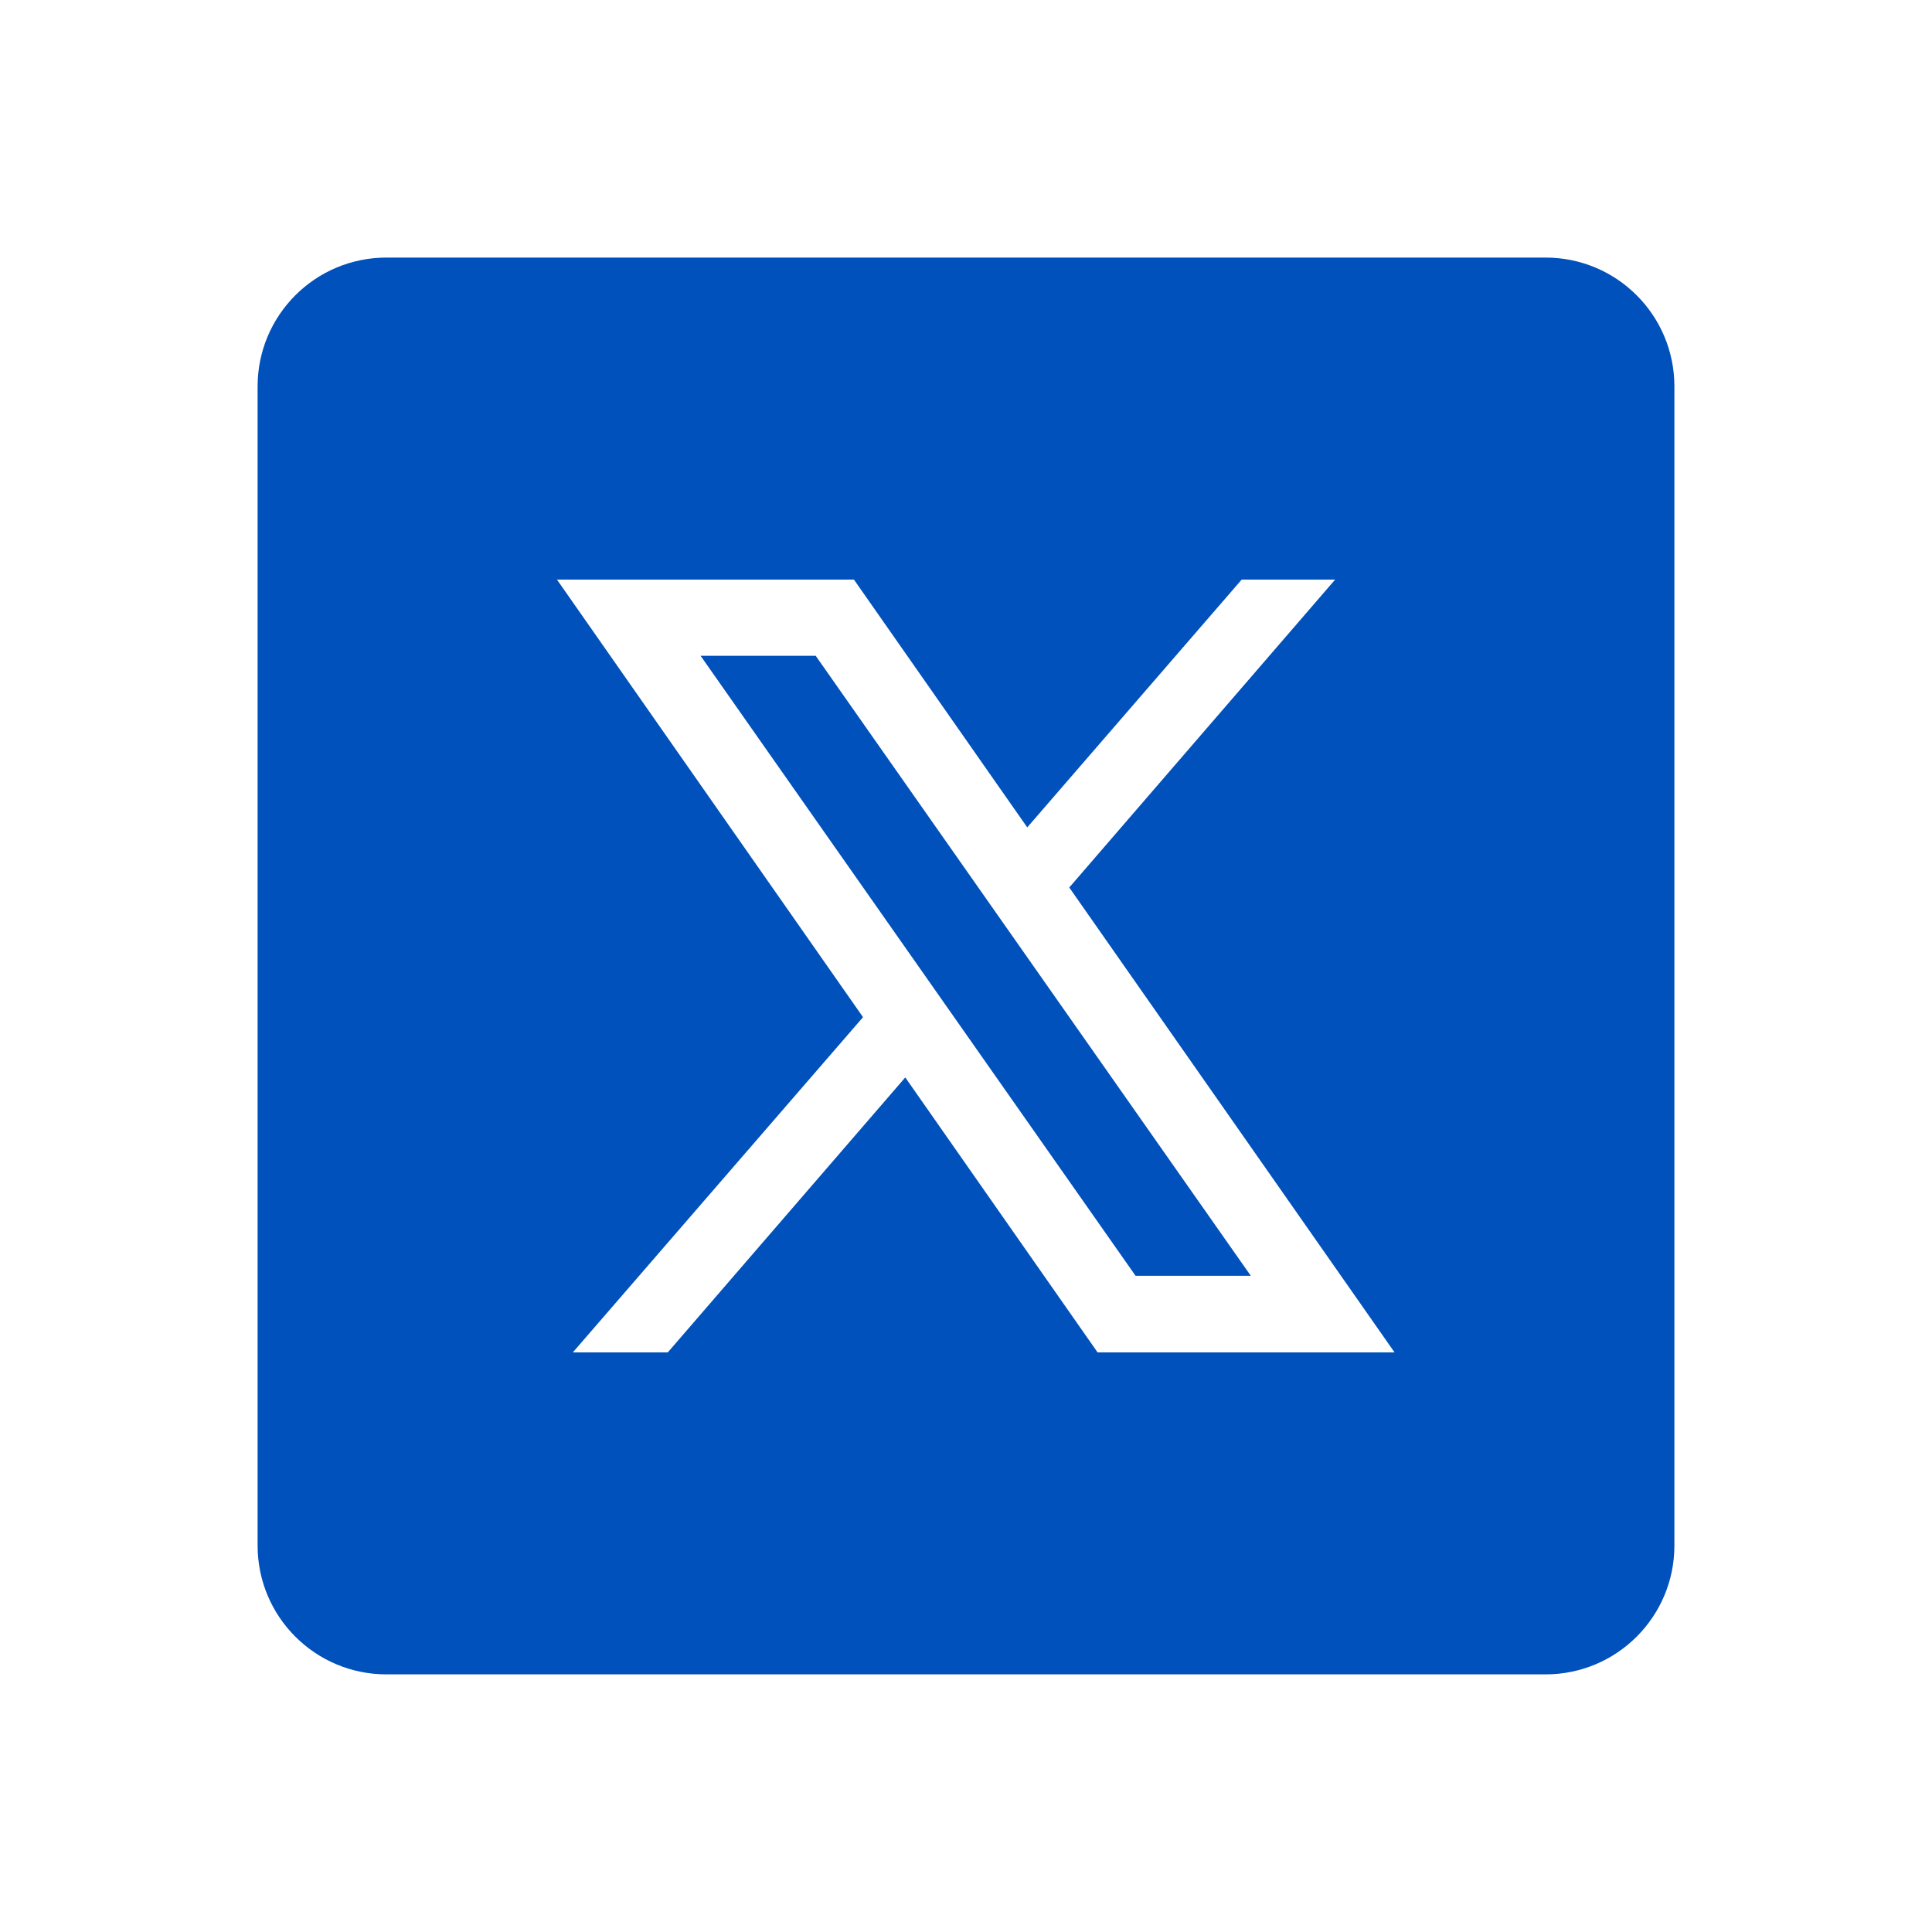 <svg fill="none" viewBox="0 0 80 80" xmlns="http://www.w3.org/2000/svg"><path d="m16 10.666c-2.947 0-5.333 2.387-5.333 5.333v48c0 2.947 2.387 5.333 5.333 5.333h48c2.947 0 5.333-2.387 5.333-5.333v-48c0-2.947-2.387-5.333-5.333-5.333zm7.062 13.333h12.297l7.177 10.261 8.88-10.261h3.87l-11.01 12.75 13.469 19.25h-12.297l-7.963-11.385-9.833 11.385h-3.932l12.016-13.88zm5.948 3.156 18.011 25.672h4.771l-18.016-25.672z" fill="#0051bb"/></svg>